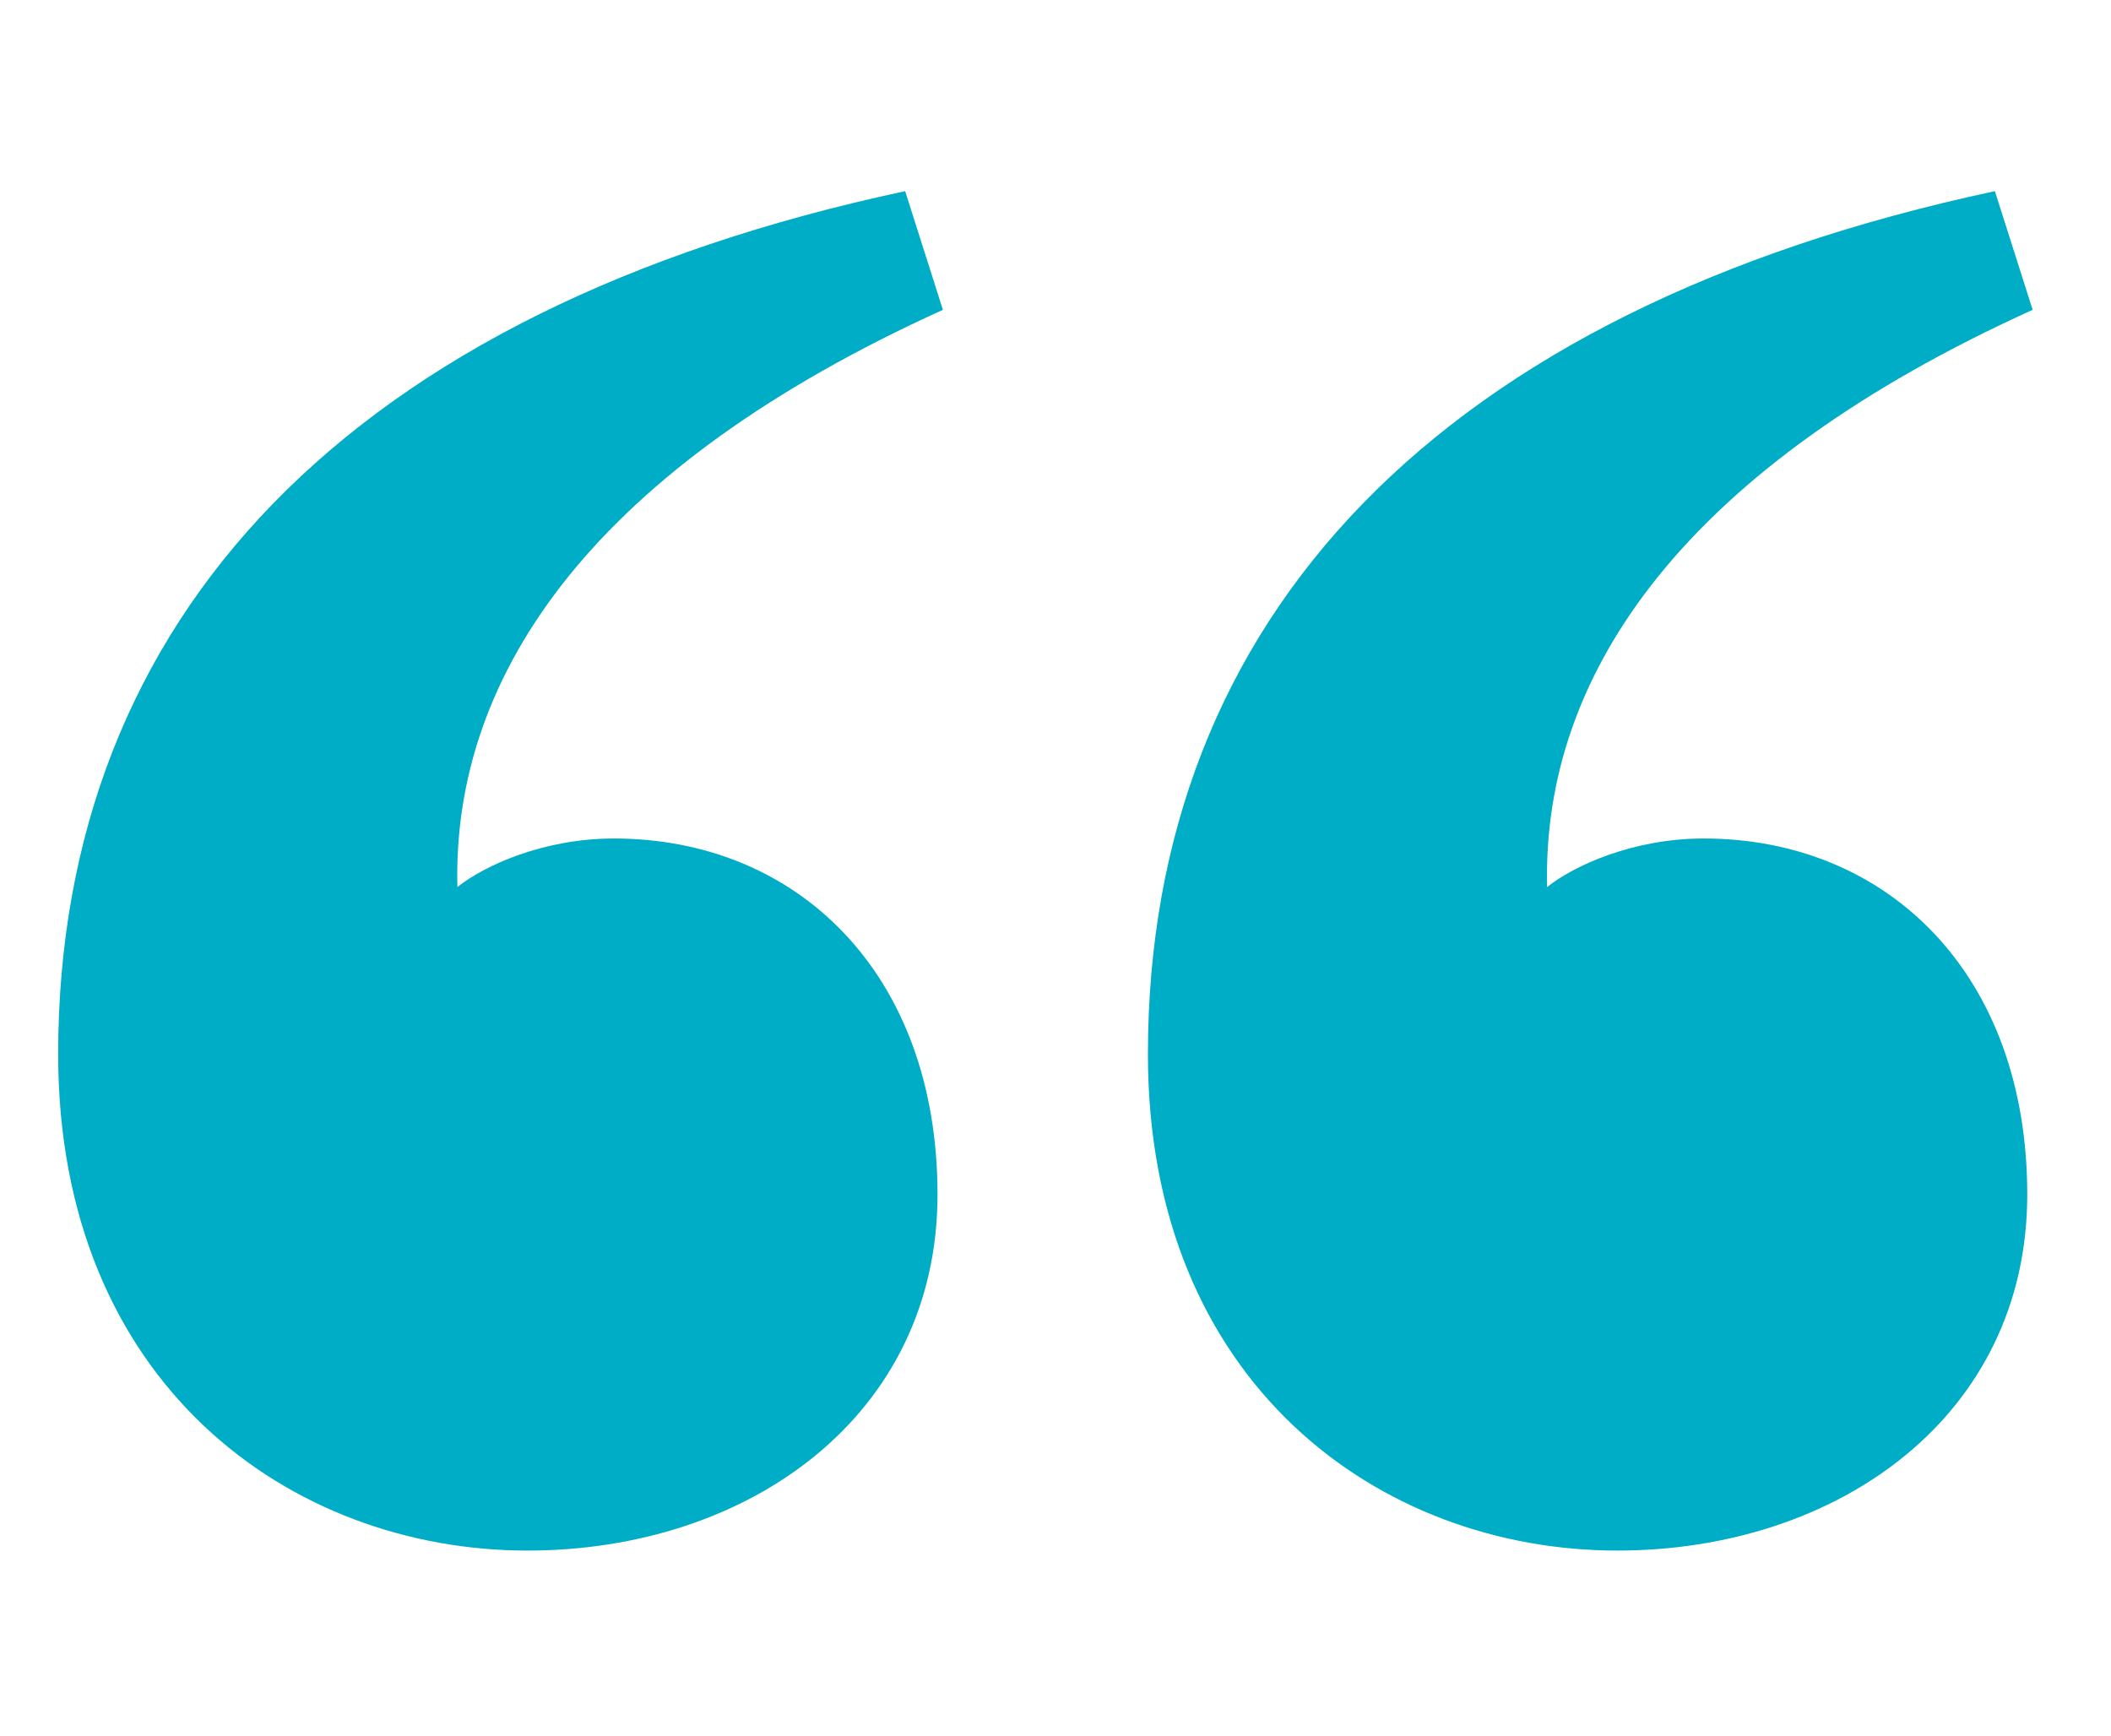<?xml version="1.0" encoding="UTF-8"?>
<svg id="Layer_5" data-name="Layer 5" xmlns="http://www.w3.org/2000/svg" viewBox="0 0 90 74">
  <defs>
    <style>
      .cls-1 {
        isolation: isolate;
      }

      .cls-2 {
        fill: #00adc6;
        stroke-width: 0px;
      }
    </style>
  </defs>
  <g class="cls-1">
    <g class="cls-1">
      <path class="cls-2" d="M2.48,44.95C2.48,26.32,14.9,13.21,38.59,8.15l1.61,5.06c-14.72,6.67-20.93,15.41-20.7,24.61,1.15-.92,3.68-2.07,6.67-2.07,7.82,0,13.8,5.75,13.8,15.18s-8.05,15.18-17.48,15.18c-10.12,0-20.01-7.13-20.01-21.16ZM48.94,44.95c0-18.63,12.42-31.74,36.11-36.8l1.61,5.06c-14.72,6.67-20.93,15.41-20.7,24.61,1.15-.92,3.68-2.07,6.67-2.07,7.82,0,13.8,5.75,13.8,15.18s-8.05,15.18-17.48,15.18c-10.12,0-20.01-7.13-20.01-21.16Z"/>
    </g>
  </g>
</svg>